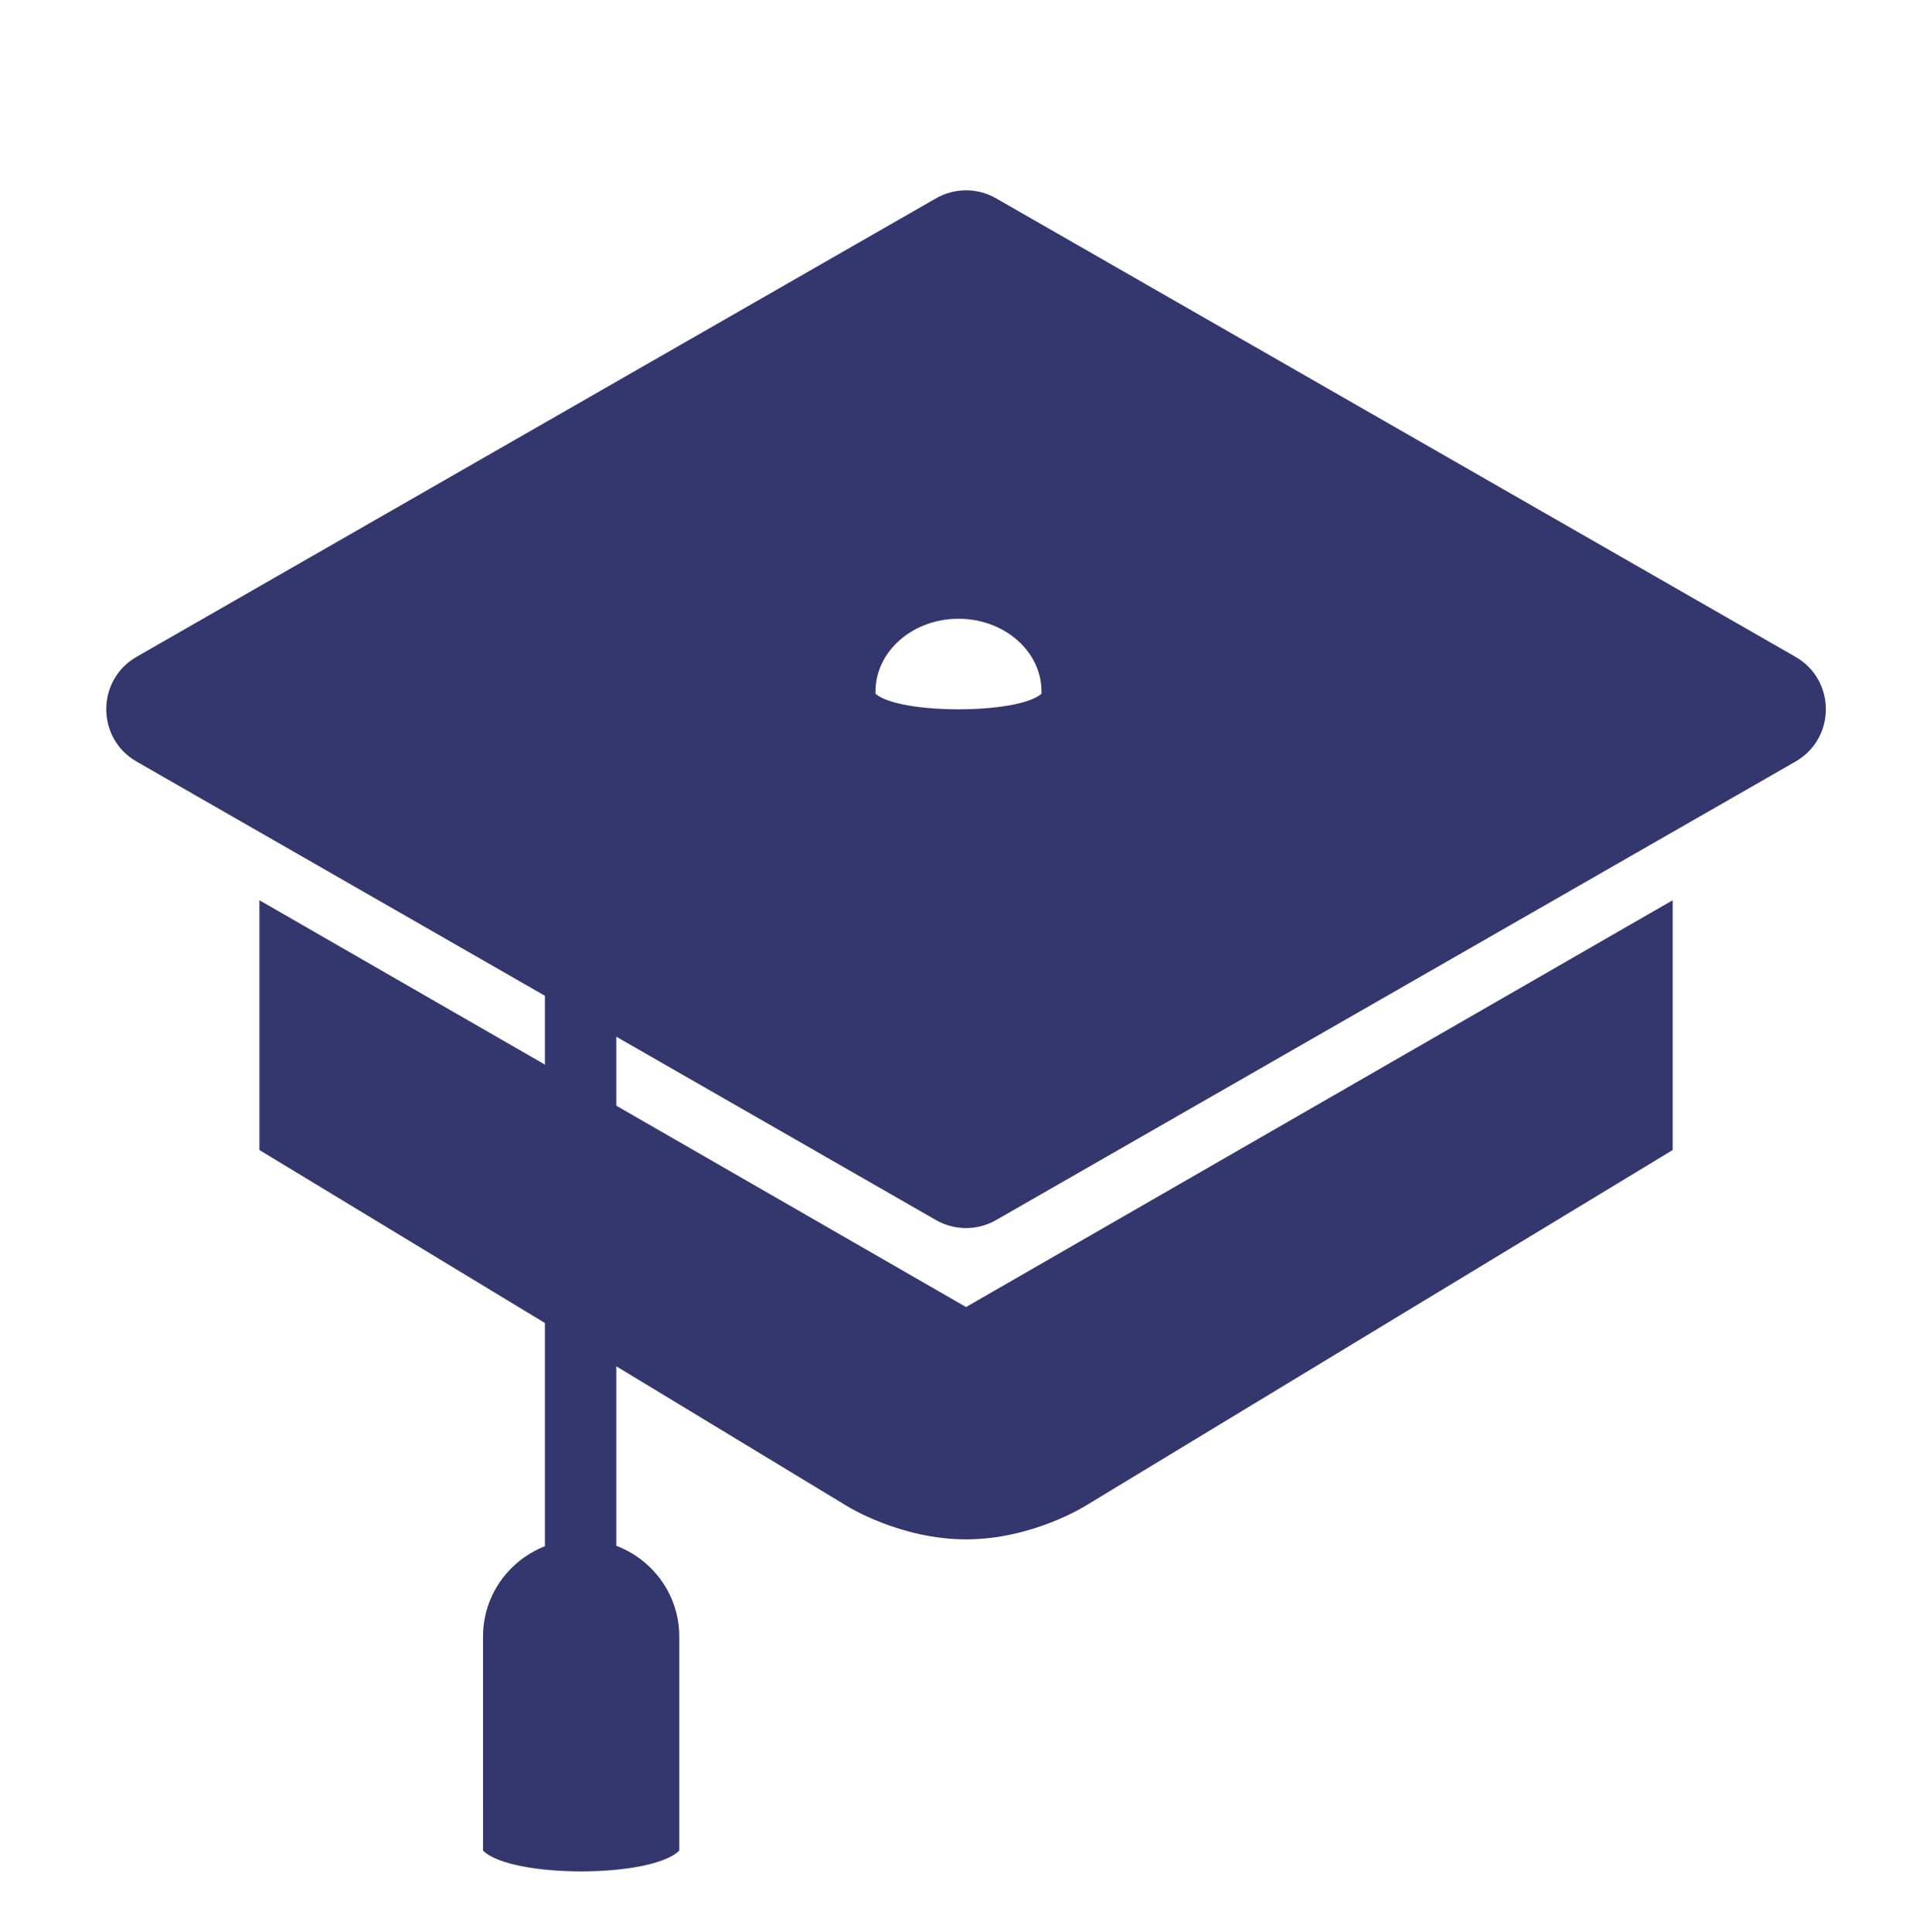 <svg width="127" height="128" viewBox="0 0 127 128" fill="none" xmlns="http://www.w3.org/2000/svg">
<path d="M17.186 59.651L64 86.605L110.814 59.651V76.202L71.878 99.799C71.878 99.799 68.373 102 64 102C59.627 102 56.122 99.799 56.122 99.799L17.186 76.202V59.651Z" fill="#33376D"/>
<line x1="38.465" y1="54.558" x2="38.465" y2="108.465" stroke="#33376D" stroke-width="4.729"/>
<path d="M45 108.428V122.623C43.144 124.459 33.858 124.459 32.001 122.623L32 108.428C32 104.878 34.91 102 38.5 102C42.09 102 45 104.878 45 108.428Z" fill="#33376D"/>
<path fill-rule="evenodd" clip-rule="evenodd" d="M65.99 13.142C64.757 12.434 63.242 12.434 62.009 13.142L9.048 43.523C6.369 45.06 6.369 48.925 9.048 50.462L62.009 80.843C63.242 81.55 64.757 81.55 65.99 80.843L118.951 50.462C121.631 48.925 121.631 45.06 118.951 43.523L65.99 13.142ZM69 45.967V45.821C69 43.158 66.538 41 63.5 41C60.462 41 58 43.158 58 45.821L58 45.967C59.572 47.344 67.429 47.344 69 45.967Z" fill="#33376D"/>
</svg>
